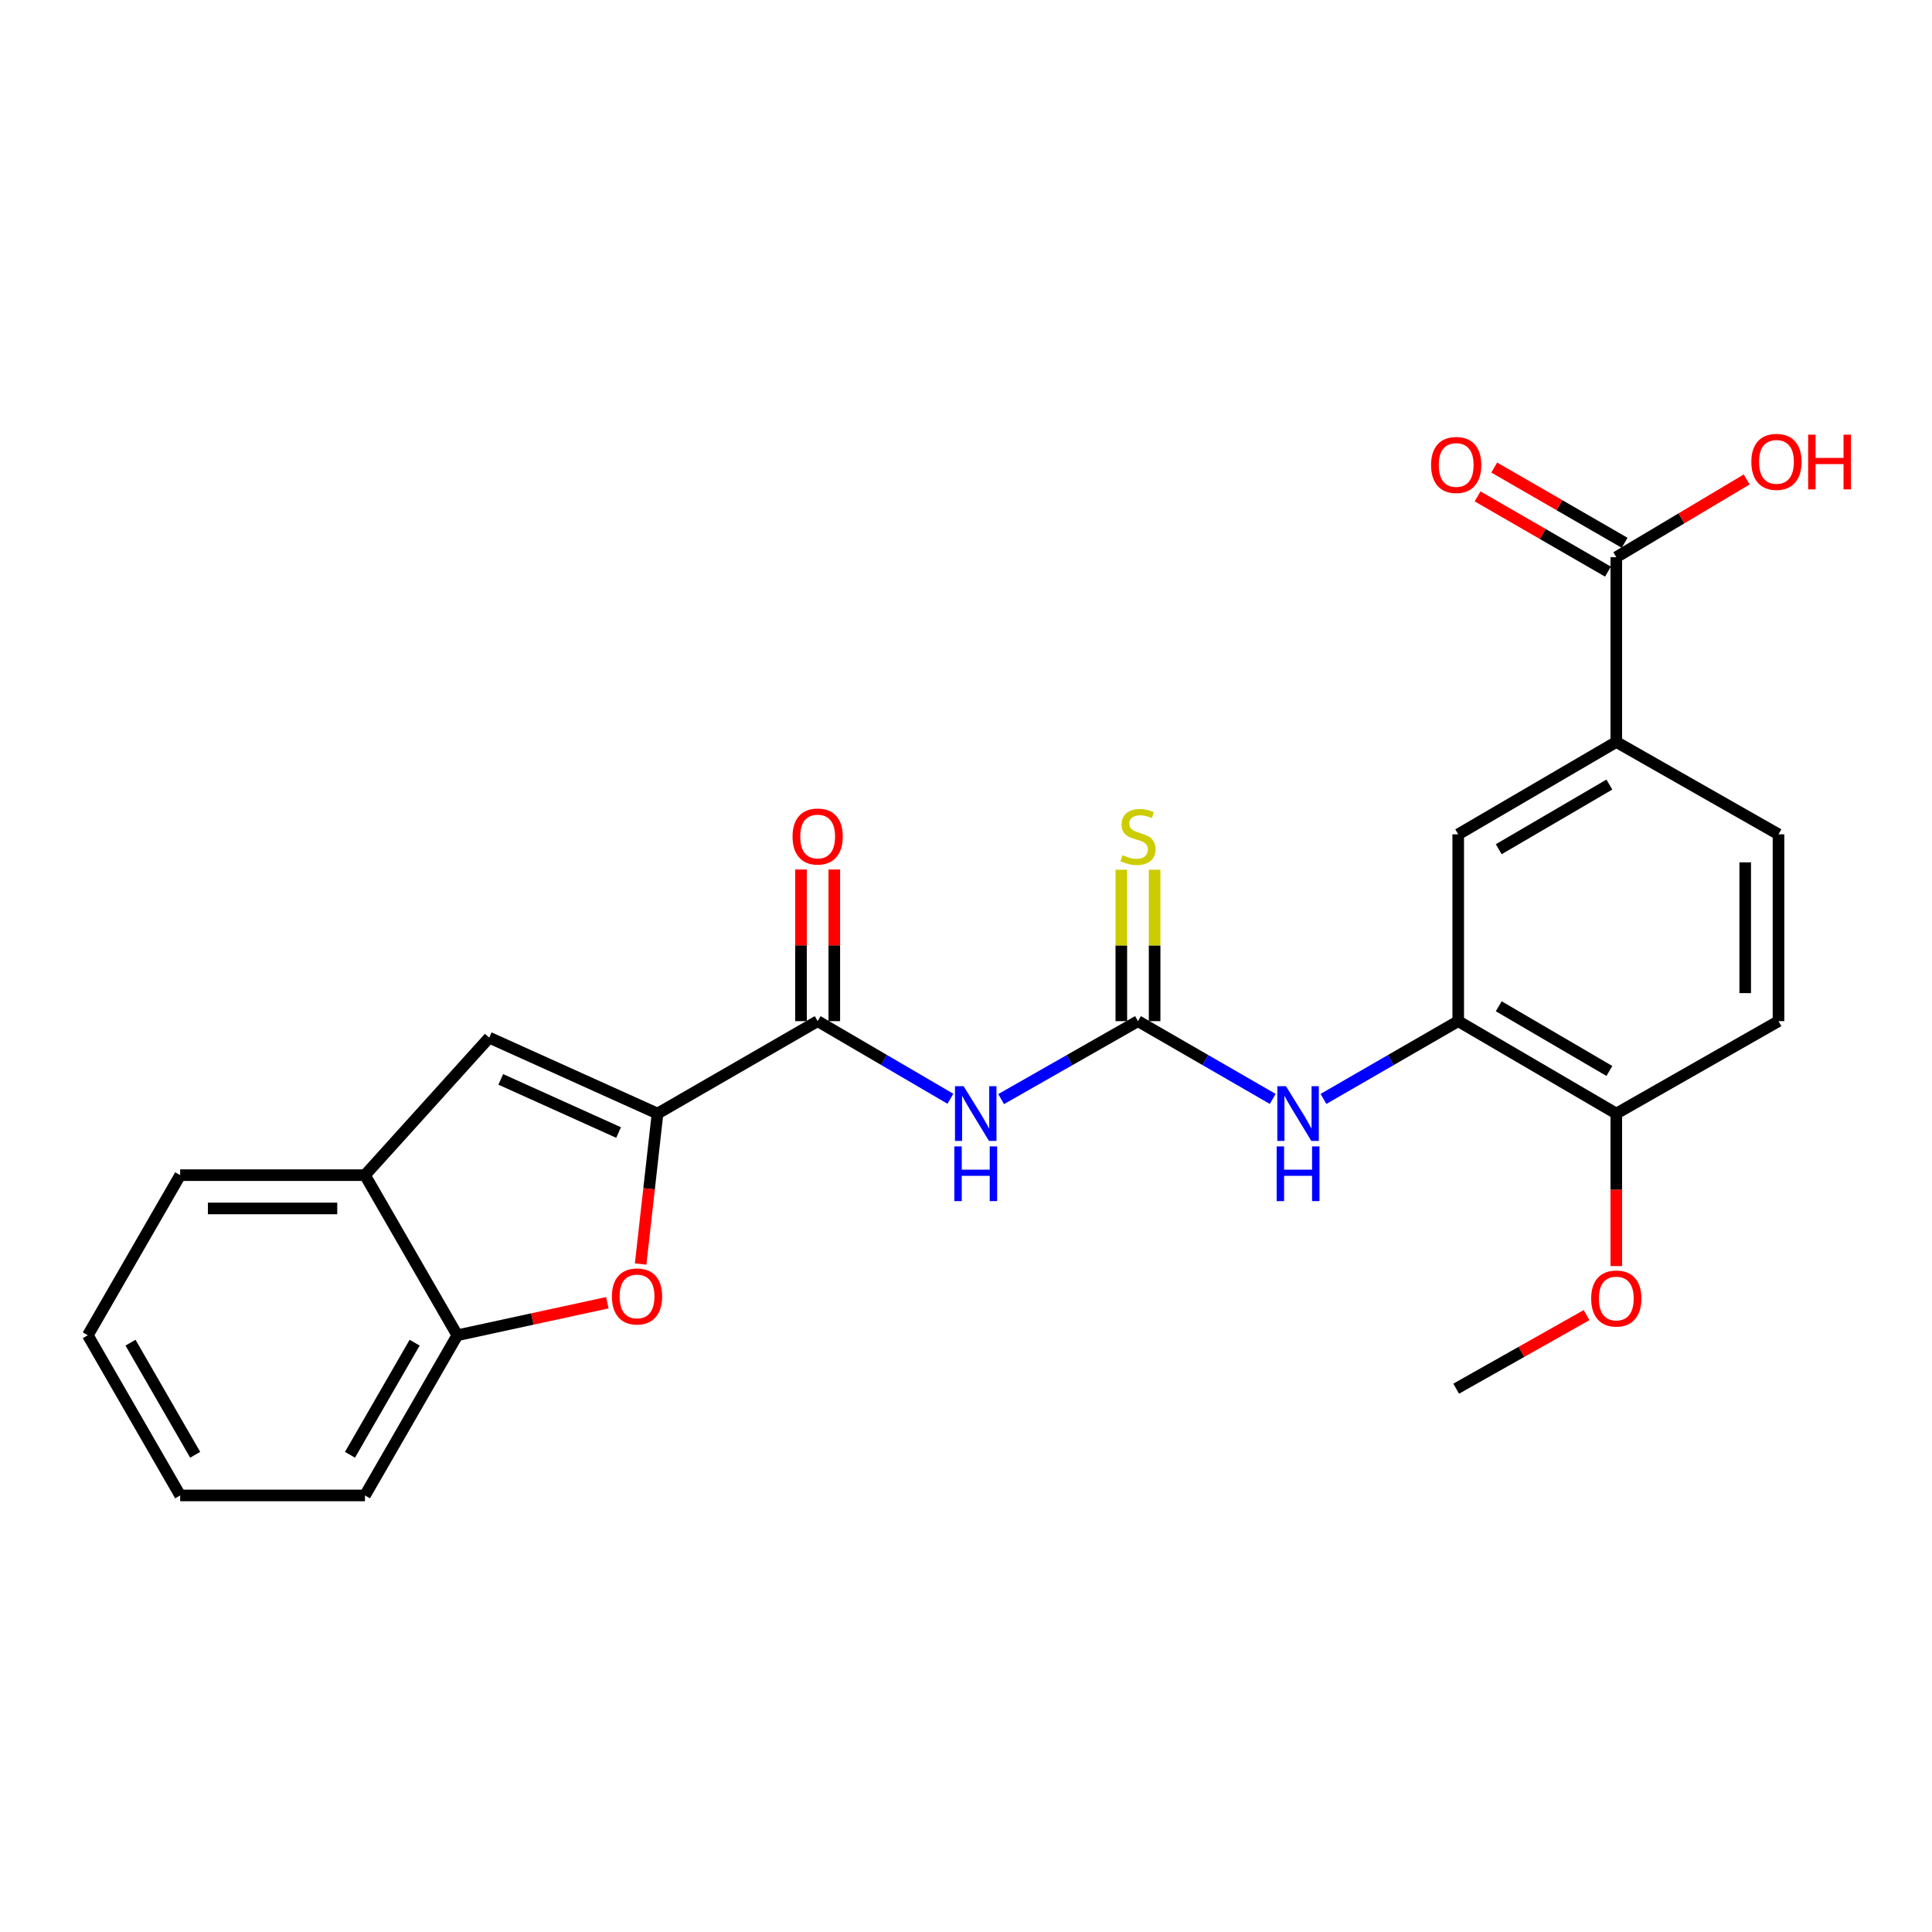 <?xml version='1.0' encoding='iso-8859-1'?>
<svg version='1.1' baseProfile='full'
              xmlns='http://www.w3.org/2000/svg'
                      xmlns:rdkit='http://www.rdkit.org/xml'
                      xmlns:xlink='http://www.w3.org/1999/xlink'
                  xml:space='preserve'
width='1000px' height='1000px' viewBox='0 0 1000 1000'>
<!-- END OF HEADER -->
<rect style='opacity:1.0;fill:#FFFFFF;stroke:none' width='1000' height='1000' x='0' y='0'> </rect>
<path class='bond-2' d='M 340.333,576.382 L 423.217,528.546' style='fill:none;fill-rule:evenodd;stroke:#000000;stroke-width:6px;stroke-linecap:butt;stroke-linejoin:miter;stroke-opacity:1' />
<path class='bond-3' d='M 340.333,576.382 L 335.966,615.319' style='fill:none;fill-rule:evenodd;stroke:#000000;stroke-width:6px;stroke-linecap:butt;stroke-linejoin:miter;stroke-opacity:1' />
<path class='bond-3' d='M 335.966,615.319 L 331.599,654.255' style='fill:none;fill-rule:evenodd;stroke:#FF0000;stroke-width:6px;stroke-linecap:butt;stroke-linejoin:miter;stroke-opacity:1' />
<path class='bond-4' d='M 340.333,576.382 L 253.209,537.085' style='fill:none;fill-rule:evenodd;stroke:#000000;stroke-width:6px;stroke-linecap:butt;stroke-linejoin:miter;stroke-opacity:1' />
<path class='bond-4' d='M 320.18,586.195 L 259.193,558.687' style='fill:none;fill-rule:evenodd;stroke:#000000;stroke-width:6px;stroke-linecap:butt;stroke-linejoin:miter;stroke-opacity:1' />
<path class='bond-0' d='M 491.928,568.718 L 457.572,548.632' style='fill:none;fill-rule:evenodd;stroke:#0000FF;stroke-width:6px;stroke-linecap:butt;stroke-linejoin:miter;stroke-opacity:1' />
<path class='bond-0' d='M 457.572,548.632 L 423.217,528.546' style='fill:none;fill-rule:evenodd;stroke:#000000;stroke-width:6px;stroke-linecap:butt;stroke-linejoin:miter;stroke-opacity:1' />
<path class='bond-1' d='M 518.193,568.888 L 553.603,548.717' style='fill:none;fill-rule:evenodd;stroke:#0000FF;stroke-width:6px;stroke-linecap:butt;stroke-linejoin:miter;stroke-opacity:1' />
<path class='bond-1' d='M 553.603,548.717 L 589.012,528.546' style='fill:none;fill-rule:evenodd;stroke:#000000;stroke-width:6px;stroke-linecap:butt;stroke-linejoin:miter;stroke-opacity:1' />
<path class='bond-5' d='M 589.012,528.546 L 623.883,548.674' style='fill:none;fill-rule:evenodd;stroke:#000000;stroke-width:6px;stroke-linecap:butt;stroke-linejoin:miter;stroke-opacity:1' />
<path class='bond-5' d='M 623.883,548.674 L 658.754,568.802' style='fill:none;fill-rule:evenodd;stroke:#0000FF;stroke-width:6px;stroke-linecap:butt;stroke-linejoin:miter;stroke-opacity:1' />
<path class='bond-12' d='M 597.628,528.546 L 597.628,489.359' style='fill:none;fill-rule:evenodd;stroke:#000000;stroke-width:6px;stroke-linecap:butt;stroke-linejoin:miter;stroke-opacity:1' />
<path class='bond-12' d='M 597.628,489.359 L 597.628,450.173' style='fill:none;fill-rule:evenodd;stroke:#CCCC00;stroke-width:6px;stroke-linecap:butt;stroke-linejoin:miter;stroke-opacity:1' />
<path class='bond-12' d='M 580.396,528.546 L 580.396,489.359' style='fill:none;fill-rule:evenodd;stroke:#000000;stroke-width:6px;stroke-linecap:butt;stroke-linejoin:miter;stroke-opacity:1' />
<path class='bond-12' d='M 580.396,489.359 L 580.396,450.173' style='fill:none;fill-rule:evenodd;stroke:#CCCC00;stroke-width:6px;stroke-linecap:butt;stroke-linejoin:miter;stroke-opacity:1' />
<path class='bond-14' d='M 431.832,528.546 L 431.832,489.299' style='fill:none;fill-rule:evenodd;stroke:#000000;stroke-width:6px;stroke-linecap:butt;stroke-linejoin:miter;stroke-opacity:1' />
<path class='bond-14' d='M 431.832,489.299 L 431.832,450.053' style='fill:none;fill-rule:evenodd;stroke:#FF0000;stroke-width:6px;stroke-linecap:butt;stroke-linejoin:miter;stroke-opacity:1' />
<path class='bond-14' d='M 414.601,528.546 L 414.601,489.299' style='fill:none;fill-rule:evenodd;stroke:#000000;stroke-width:6px;stroke-linecap:butt;stroke-linejoin:miter;stroke-opacity:1' />
<path class='bond-14' d='M 414.601,489.299 L 414.601,450.053' style='fill:none;fill-rule:evenodd;stroke:#FF0000;stroke-width:6px;stroke-linecap:butt;stroke-linejoin:miter;stroke-opacity:1' />
<path class='bond-8' d='M 314.347,674.291 L 275.531,682.713' style='fill:none;fill-rule:evenodd;stroke:#FF0000;stroke-width:6px;stroke-linecap:butt;stroke-linejoin:miter;stroke-opacity:1' />
<path class='bond-8' d='M 275.531,682.713 L 236.714,691.135' style='fill:none;fill-rule:evenodd;stroke:#000000;stroke-width:6px;stroke-linecap:butt;stroke-linejoin:miter;stroke-opacity:1' />
<path class='bond-9' d='M 253.209,537.085 L 188.907,608.261' style='fill:none;fill-rule:evenodd;stroke:#000000;stroke-width:6px;stroke-linecap:butt;stroke-linejoin:miter;stroke-opacity:1' />
<path class='bond-6' d='M 685.018,568.803 L 719.894,548.674' style='fill:none;fill-rule:evenodd;stroke:#0000FF;stroke-width:6px;stroke-linecap:butt;stroke-linejoin:miter;stroke-opacity:1' />
<path class='bond-6' d='M 719.894,548.674 L 754.769,528.546' style='fill:none;fill-rule:evenodd;stroke:#000000;stroke-width:6px;stroke-linecap:butt;stroke-linejoin:miter;stroke-opacity:1' />
<path class='bond-11' d='M 754.769,528.546 L 754.769,431.849' style='fill:none;fill-rule:evenodd;stroke:#000000;stroke-width:6px;stroke-linecap:butt;stroke-linejoin:miter;stroke-opacity:1' />
<path class='bond-13' d='M 754.769,528.546 L 836.59,576.382' style='fill:none;fill-rule:evenodd;stroke:#000000;stroke-width:6px;stroke-linecap:butt;stroke-linejoin:miter;stroke-opacity:1' />
<path class='bond-13' d='M 775.74,520.846 L 833.014,554.331' style='fill:none;fill-rule:evenodd;stroke:#000000;stroke-width:6px;stroke-linecap:butt;stroke-linejoin:miter;stroke-opacity:1' />
<path class='bond-7' d='M 836.59,288.406 L 836.59,384.041' style='fill:none;fill-rule:evenodd;stroke:#000000;stroke-width:6px;stroke-linecap:butt;stroke-linejoin:miter;stroke-opacity:1' />
<path class='bond-15' d='M 840.896,280.943 L 807.155,261.475' style='fill:none;fill-rule:evenodd;stroke:#000000;stroke-width:6px;stroke-linecap:butt;stroke-linejoin:miter;stroke-opacity:1' />
<path class='bond-15' d='M 807.155,261.475 L 773.414,242.007' style='fill:none;fill-rule:evenodd;stroke:#FF0000;stroke-width:6px;stroke-linecap:butt;stroke-linejoin:miter;stroke-opacity:1' />
<path class='bond-15' d='M 832.284,295.869 L 798.543,276.4' style='fill:none;fill-rule:evenodd;stroke:#000000;stroke-width:6px;stroke-linecap:butt;stroke-linejoin:miter;stroke-opacity:1' />
<path class='bond-15' d='M 798.543,276.4 L 764.802,256.932' style='fill:none;fill-rule:evenodd;stroke:#FF0000;stroke-width:6px;stroke-linecap:butt;stroke-linejoin:miter;stroke-opacity:1' />
<path class='bond-18' d='M 836.59,288.406 L 870.335,268.288' style='fill:none;fill-rule:evenodd;stroke:#000000;stroke-width:6px;stroke-linecap:butt;stroke-linejoin:miter;stroke-opacity:1' />
<path class='bond-18' d='M 870.335,268.288 L 904.08,248.169' style='fill:none;fill-rule:evenodd;stroke:#FF0000;stroke-width:6px;stroke-linecap:butt;stroke-linejoin:miter;stroke-opacity:1' />
<path class='bond-20' d='M 236.714,691.135 L 188.907,774.037' style='fill:none;fill-rule:evenodd;stroke:#000000;stroke-width:6px;stroke-linecap:butt;stroke-linejoin:miter;stroke-opacity:1' />
<path class='bond-20' d='M 214.616,694.962 L 181.151,752.994' style='fill:none;fill-rule:evenodd;stroke:#000000;stroke-width:6px;stroke-linecap:butt;stroke-linejoin:miter;stroke-opacity:1' />
<path class='bond-25' d='M 236.714,691.135 L 188.907,608.261' style='fill:none;fill-rule:evenodd;stroke:#000000;stroke-width:6px;stroke-linecap:butt;stroke-linejoin:miter;stroke-opacity:1' />
<path class='bond-21' d='M 188.907,608.261 L 93.262,608.261' style='fill:none;fill-rule:evenodd;stroke:#000000;stroke-width:6px;stroke-linecap:butt;stroke-linejoin:miter;stroke-opacity:1' />
<path class='bond-21' d='M 174.56,625.492 L 107.609,625.492' style='fill:none;fill-rule:evenodd;stroke:#000000;stroke-width:6px;stroke-linecap:butt;stroke-linejoin:miter;stroke-opacity:1' />
<path class='bond-10' d='M 836.59,384.041 L 754.769,431.849' style='fill:none;fill-rule:evenodd;stroke:#000000;stroke-width:6px;stroke-linecap:butt;stroke-linejoin:miter;stroke-opacity:1' />
<path class='bond-10' d='M 833.01,406.09 L 775.736,439.555' style='fill:none;fill-rule:evenodd;stroke:#000000;stroke-width:6px;stroke-linecap:butt;stroke-linejoin:miter;stroke-opacity:1' />
<path class='bond-27' d='M 836.59,384.041 L 920.546,431.849' style='fill:none;fill-rule:evenodd;stroke:#000000;stroke-width:6px;stroke-linecap:butt;stroke-linejoin:miter;stroke-opacity:1' />
<path class='bond-17' d='M 836.59,576.382 L 920.546,528.546' style='fill:none;fill-rule:evenodd;stroke:#000000;stroke-width:6px;stroke-linecap:butt;stroke-linejoin:miter;stroke-opacity:1' />
<path class='bond-19' d='M 836.59,576.382 L 836.59,615.849' style='fill:none;fill-rule:evenodd;stroke:#000000;stroke-width:6px;stroke-linecap:butt;stroke-linejoin:miter;stroke-opacity:1' />
<path class='bond-19' d='M 836.59,615.849 L 836.59,655.316' style='fill:none;fill-rule:evenodd;stroke:#FF0000;stroke-width:6px;stroke-linecap:butt;stroke-linejoin:miter;stroke-opacity:1' />
<path class='bond-16' d='M 920.546,431.849 L 920.546,528.546' style='fill:none;fill-rule:evenodd;stroke:#000000;stroke-width:6px;stroke-linecap:butt;stroke-linejoin:miter;stroke-opacity:1' />
<path class='bond-16' d='M 903.314,446.353 L 903.314,514.041' style='fill:none;fill-rule:evenodd;stroke:#000000;stroke-width:6px;stroke-linecap:butt;stroke-linejoin:miter;stroke-opacity:1' />
<path class='bond-22' d='M 821.211,680.703 L 787.464,699.742' style='fill:none;fill-rule:evenodd;stroke:#FF0000;stroke-width:6px;stroke-linecap:butt;stroke-linejoin:miter;stroke-opacity:1' />
<path class='bond-22' d='M 787.464,699.742 L 753.716,718.781' style='fill:none;fill-rule:evenodd;stroke:#000000;stroke-width:6px;stroke-linecap:butt;stroke-linejoin:miter;stroke-opacity:1' />
<path class='bond-24' d='M 188.907,774.037 L 93.262,774.037' style='fill:none;fill-rule:evenodd;stroke:#000000;stroke-width:6px;stroke-linecap:butt;stroke-linejoin:miter;stroke-opacity:1' />
<path class='bond-23' d='M 93.262,608.261 L 45.455,691.135' style='fill:none;fill-rule:evenodd;stroke:#000000;stroke-width:6px;stroke-linecap:butt;stroke-linejoin:miter;stroke-opacity:1' />
<path class='bond-26' d='M 45.455,691.135 L 93.262,774.037' style='fill:none;fill-rule:evenodd;stroke:#000000;stroke-width:6px;stroke-linecap:butt;stroke-linejoin:miter;stroke-opacity:1' />
<path class='bond-26' d='M 67.553,694.962 L 101.018,752.994' style='fill:none;fill-rule:evenodd;stroke:#000000;stroke-width:6px;stroke-linecap:butt;stroke-linejoin:miter;stroke-opacity:1' />
<path  class='atom-1' d='M 498.777 562.222
L 508.057 577.222
Q 508.977 578.702, 510.457 581.382
Q 511.937 584.062, 512.017 584.222
L 512.017 562.222
L 515.777 562.222
L 515.777 590.542
L 511.897 590.542
L 501.937 574.142
Q 500.777 572.222, 499.537 570.022
Q 498.337 567.822, 497.977 567.142
L 497.977 590.542
L 494.297 590.542
L 494.297 562.222
L 498.777 562.222
' fill='#0000FF'/>
<path  class='atom-1' d='M 493.957 593.374
L 497.797 593.374
L 497.797 605.414
L 512.277 605.414
L 512.277 593.374
L 516.117 593.374
L 516.117 621.694
L 512.277 621.694
L 512.277 608.614
L 497.797 608.614
L 497.797 621.694
L 493.957 621.694
L 493.957 593.374
' fill='#0000FF'/>
<path  class='atom-4' d='M 316.726 671.035
Q 316.726 664.235, 320.086 660.435
Q 323.446 656.635, 329.726 656.635
Q 336.006 656.635, 339.366 660.435
Q 342.726 664.235, 342.726 671.035
Q 342.726 677.915, 339.326 681.835
Q 335.926 685.715, 329.726 685.715
Q 323.486 685.715, 320.086 681.835
Q 316.726 677.955, 316.726 671.035
M 329.726 682.515
Q 334.046 682.515, 336.366 679.635
Q 338.726 676.715, 338.726 671.035
Q 338.726 665.475, 336.366 662.675
Q 334.046 659.835, 329.726 659.835
Q 325.406 659.835, 323.046 662.635
Q 320.726 665.435, 320.726 671.035
Q 320.726 676.755, 323.046 679.635
Q 325.406 682.515, 329.726 682.515
' fill='#FF0000'/>
<path  class='atom-6' d='M 665.626 562.222
L 674.906 577.222
Q 675.826 578.702, 677.306 581.382
Q 678.786 584.062, 678.866 584.222
L 678.866 562.222
L 682.626 562.222
L 682.626 590.542
L 678.746 590.542
L 668.786 574.142
Q 667.626 572.222, 666.386 570.022
Q 665.186 567.822, 664.826 567.142
L 664.826 590.542
L 661.146 590.542
L 661.146 562.222
L 665.626 562.222
' fill='#0000FF'/>
<path  class='atom-6' d='M 660.806 593.374
L 664.646 593.374
L 664.646 605.414
L 679.126 605.414
L 679.126 593.374
L 682.966 593.374
L 682.966 621.694
L 679.126 621.694
L 679.126 608.614
L 664.646 608.614
L 664.646 621.694
L 660.806 621.694
L 660.806 593.374
' fill='#0000FF'/>
<path  class='atom-13' d='M 581.012 442.622
Q 581.332 442.742, 582.652 443.302
Q 583.972 443.862, 585.412 444.222
Q 586.892 444.542, 588.332 444.542
Q 591.012 444.542, 592.572 443.262
Q 594.132 441.942, 594.132 439.662
Q 594.132 438.102, 593.332 437.142
Q 592.572 436.182, 591.372 435.662
Q 590.172 435.142, 588.172 434.542
Q 585.652 433.782, 584.132 433.062
Q 582.652 432.342, 581.572 430.822
Q 580.532 429.302, 580.532 426.742
Q 580.532 423.182, 582.932 420.982
Q 585.372 418.782, 590.172 418.782
Q 593.452 418.782, 597.172 420.342
L 596.252 423.422
Q 592.852 422.022, 590.292 422.022
Q 587.532 422.022, 586.012 423.182
Q 584.492 424.302, 584.532 426.262
Q 584.532 427.782, 585.292 428.702
Q 586.092 429.622, 587.212 430.142
Q 588.372 430.662, 590.292 431.262
Q 592.852 432.062, 594.372 432.862
Q 595.892 433.662, 596.972 435.302
Q 598.092 436.902, 598.092 439.662
Q 598.092 443.582, 595.452 445.702
Q 592.852 447.782, 588.492 447.782
Q 585.972 447.782, 584.052 447.222
Q 582.172 446.702, 579.932 445.782
L 581.012 442.622
' fill='#CCCC00'/>
<path  class='atom-15' d='M 410.217 432.982
Q 410.217 426.182, 413.577 422.382
Q 416.937 418.582, 423.217 418.582
Q 429.497 418.582, 432.857 422.382
Q 436.217 426.182, 436.217 432.982
Q 436.217 439.862, 432.817 443.782
Q 429.417 447.662, 423.217 447.662
Q 416.977 447.662, 413.577 443.782
Q 410.217 439.902, 410.217 432.982
M 423.217 444.462
Q 427.537 444.462, 429.857 441.582
Q 432.217 438.662, 432.217 432.982
Q 432.217 427.422, 429.857 424.622
Q 427.537 421.782, 423.217 421.782
Q 418.897 421.782, 416.537 424.582
Q 414.217 427.382, 414.217 432.982
Q 414.217 438.702, 416.537 441.582
Q 418.897 444.462, 423.217 444.462
' fill='#FF0000'/>
<path  class='atom-16' d='M 740.716 240.669
Q 740.716 233.869, 744.076 230.069
Q 747.436 226.269, 753.716 226.269
Q 759.996 226.269, 763.356 230.069
Q 766.716 233.869, 766.716 240.669
Q 766.716 247.549, 763.316 251.469
Q 759.916 255.349, 753.716 255.349
Q 747.476 255.349, 744.076 251.469
Q 740.716 247.589, 740.716 240.669
M 753.716 252.149
Q 758.036 252.149, 760.356 249.269
Q 762.716 246.349, 762.716 240.669
Q 762.716 235.109, 760.356 232.309
Q 758.036 229.469, 753.716 229.469
Q 749.396 229.469, 747.036 232.269
Q 744.716 235.069, 744.716 240.669
Q 744.716 246.389, 747.036 249.269
Q 749.396 252.149, 753.716 252.149
' fill='#FF0000'/>
<path  class='atom-19' d='M 906.493 239.06
Q 906.493 232.26, 909.853 228.46
Q 913.213 224.66, 919.493 224.66
Q 925.773 224.66, 929.133 228.46
Q 932.493 232.26, 932.493 239.06
Q 932.493 245.94, 929.093 249.86
Q 925.693 253.74, 919.493 253.74
Q 913.253 253.74, 909.853 249.86
Q 906.493 245.98, 906.493 239.06
M 919.493 250.54
Q 923.813 250.54, 926.133 247.66
Q 928.493 244.74, 928.493 239.06
Q 928.493 233.5, 926.133 230.7
Q 923.813 227.86, 919.493 227.86
Q 915.173 227.86, 912.813 230.66
Q 910.493 233.46, 910.493 239.06
Q 910.493 244.78, 912.813 247.66
Q 915.173 250.54, 919.493 250.54
' fill='#FF0000'/>
<path  class='atom-19' d='M 935.893 224.98
L 939.733 224.98
L 939.733 237.02
L 954.213 237.02
L 954.213 224.98
L 958.053 224.98
L 958.053 253.3
L 954.213 253.3
L 954.213 240.22
L 939.733 240.22
L 939.733 253.3
L 935.893 253.3
L 935.893 224.98
' fill='#FF0000'/>
<path  class='atom-20' d='M 823.59 672.107
Q 823.59 665.307, 826.95 661.507
Q 830.31 657.707, 836.59 657.707
Q 842.87 657.707, 846.23 661.507
Q 849.59 665.307, 849.59 672.107
Q 849.59 678.987, 846.19 682.907
Q 842.79 686.787, 836.59 686.787
Q 830.35 686.787, 826.95 682.907
Q 823.59 679.027, 823.59 672.107
M 836.59 683.587
Q 840.91 683.587, 843.23 680.707
Q 845.59 677.787, 845.59 672.107
Q 845.59 666.547, 843.23 663.747
Q 840.91 660.907, 836.59 660.907
Q 832.27 660.907, 829.91 663.707
Q 827.59 666.507, 827.59 672.107
Q 827.59 677.827, 829.91 680.707
Q 832.27 683.587, 836.59 683.587
' fill='#FF0000'/>
</svg>

